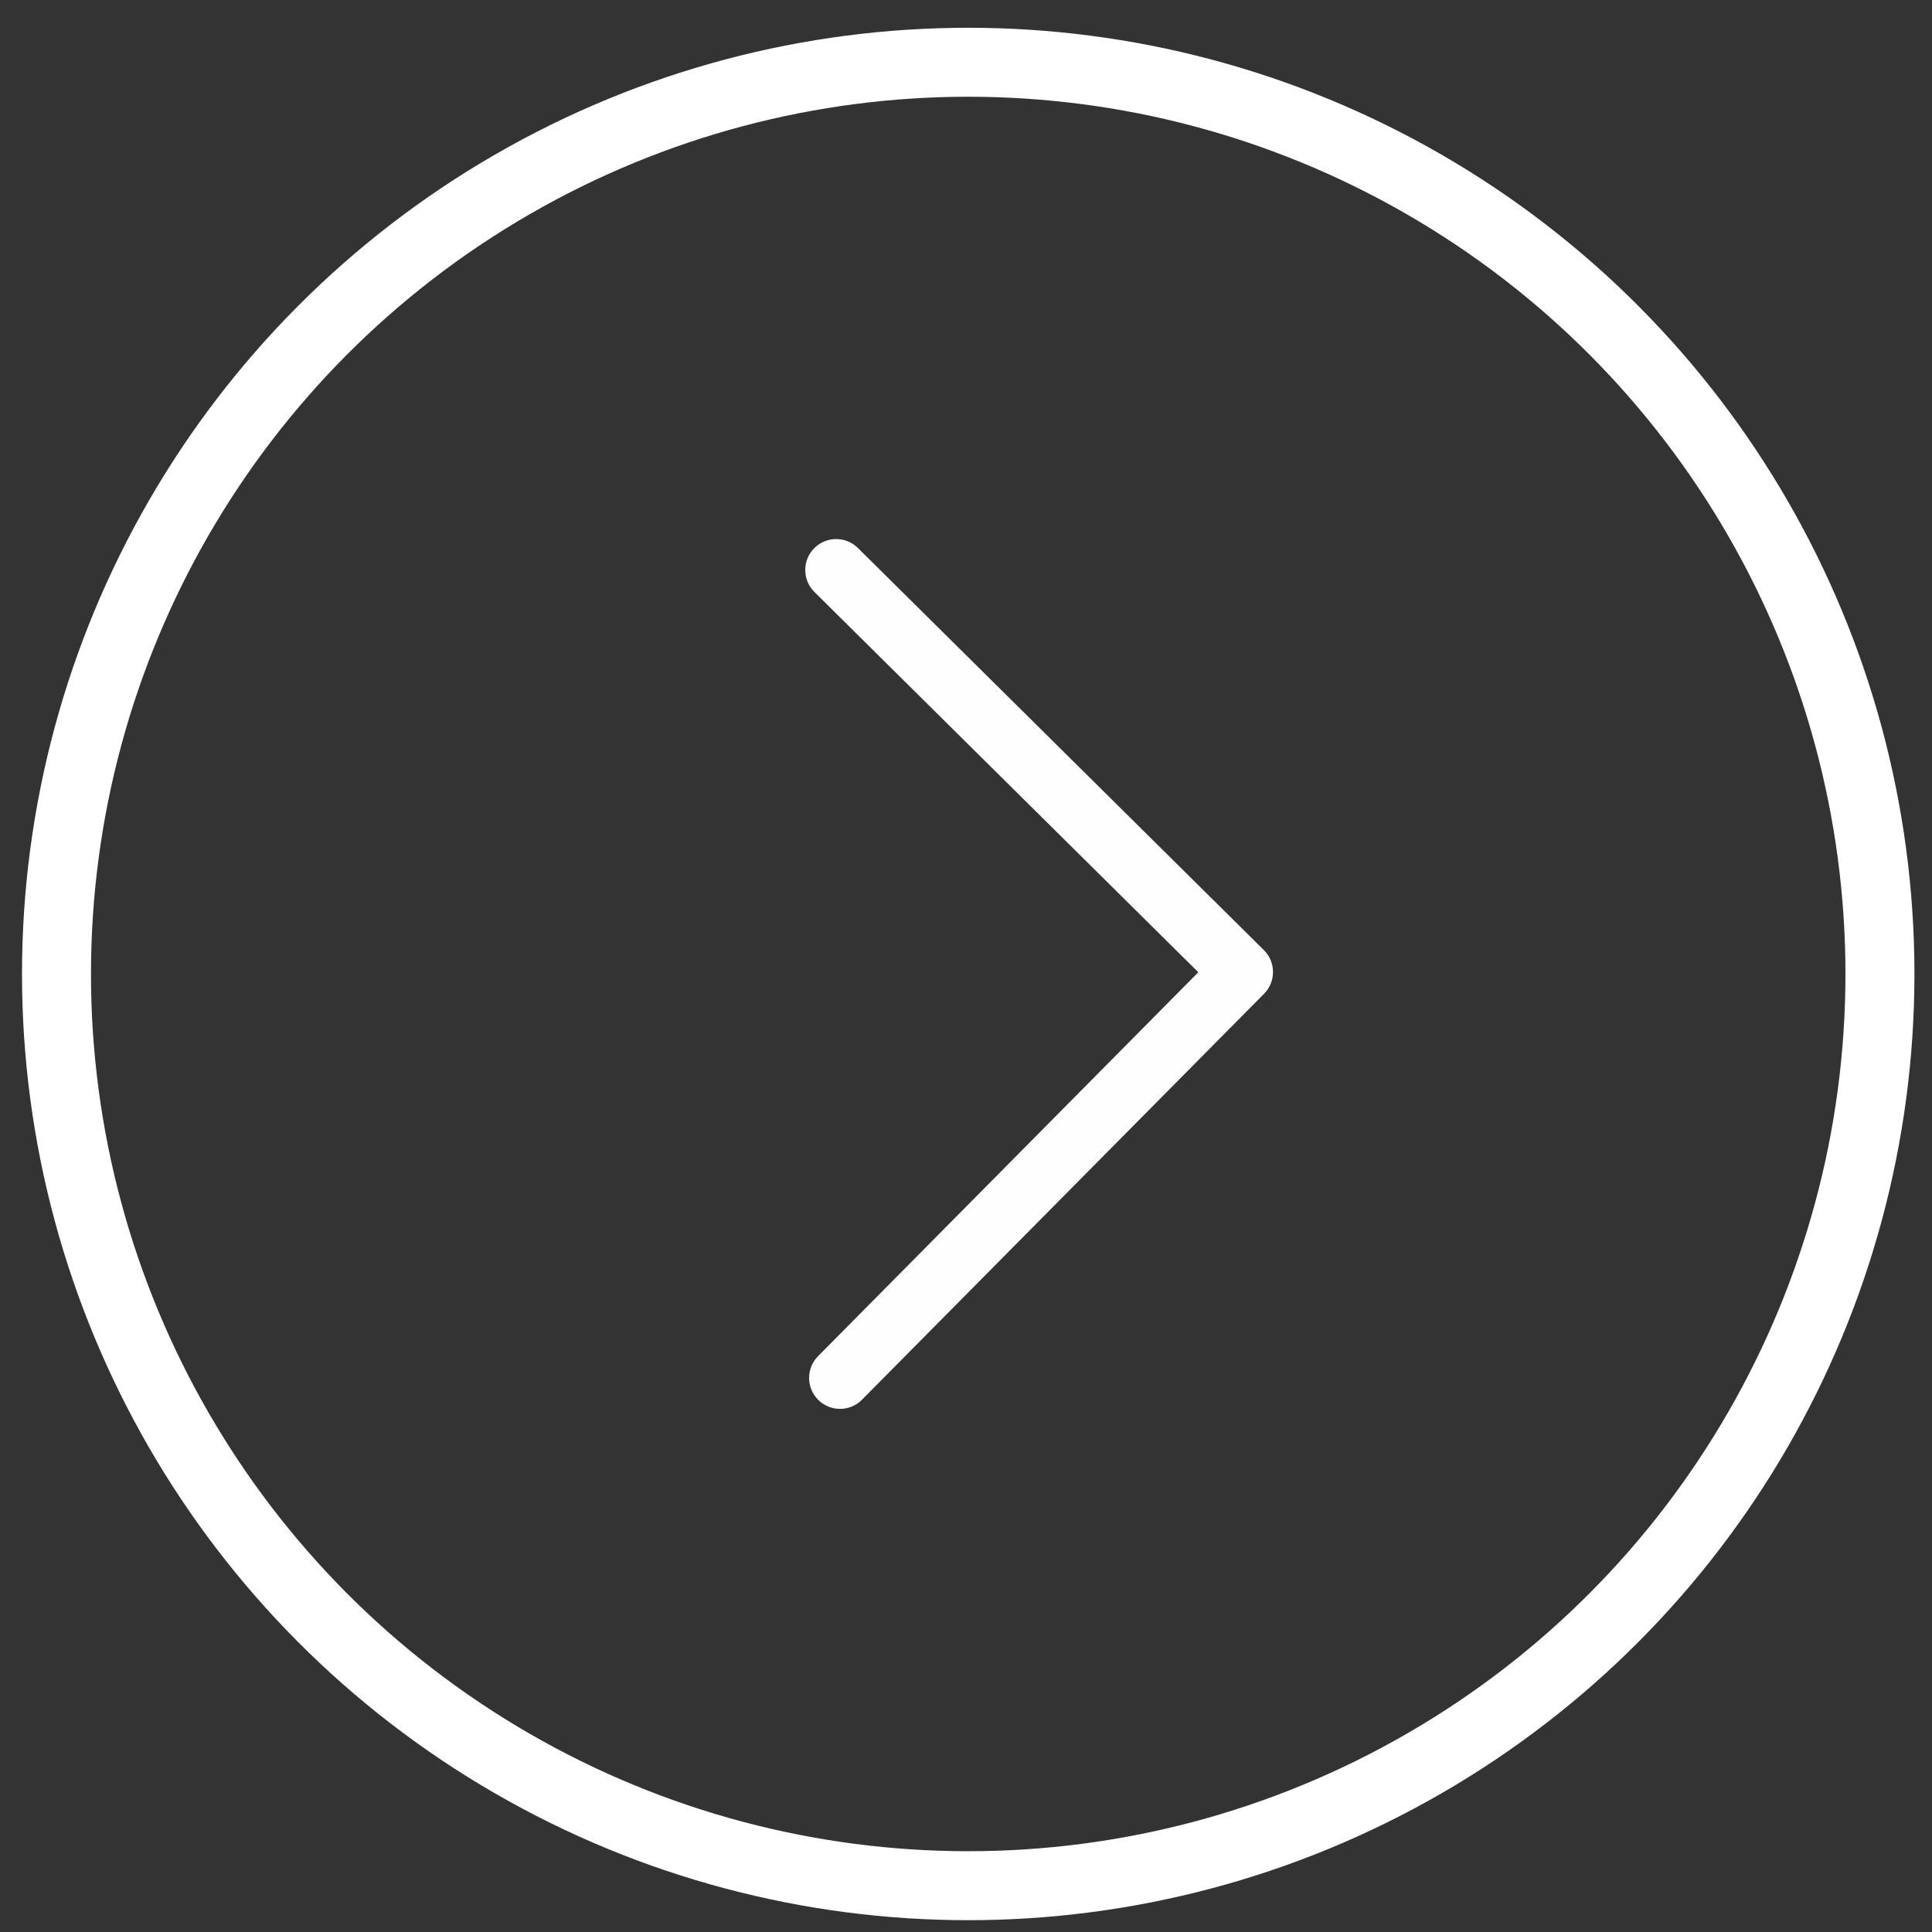 <svg width="54" height="54" viewBox="0 0 54 54" fill="none" xmlns="http://www.w3.org/2000/svg">
<rect x="0" y="0" width="54" height="54" fill="#333333" stroke="none"/>
<g clip-path="url(#clip0_632_413)">
<path d="M23.479 39.378C23.259 39.378 23.039 39.295 22.871 39.128C22.532 38.792 22.529 38.244 22.865 37.905L33.493 27.175L22.763 16.546C22.424 16.21 22.421 15.662 22.757 15.323C23.093 14.984 23.641 14.981 23.98 15.318L35.325 26.555C35.664 26.891 35.666 27.438 35.33 27.777L24.092 39.123C23.923 39.294 23.7 39.379 23.479 39.379V39.378Z" fill="#FEFEFE"/>
</g>
<circle cx="27.062" cy="27.223" r="25.483" stroke="white" stroke-width="1.928"/>
<defs>
<clipPath id="clip0_632_413">
<rect width="13.073" height="24.311" fill="white" transform="translate(22.507 15.068)"/>
</clipPath>
</defs>
</svg>

